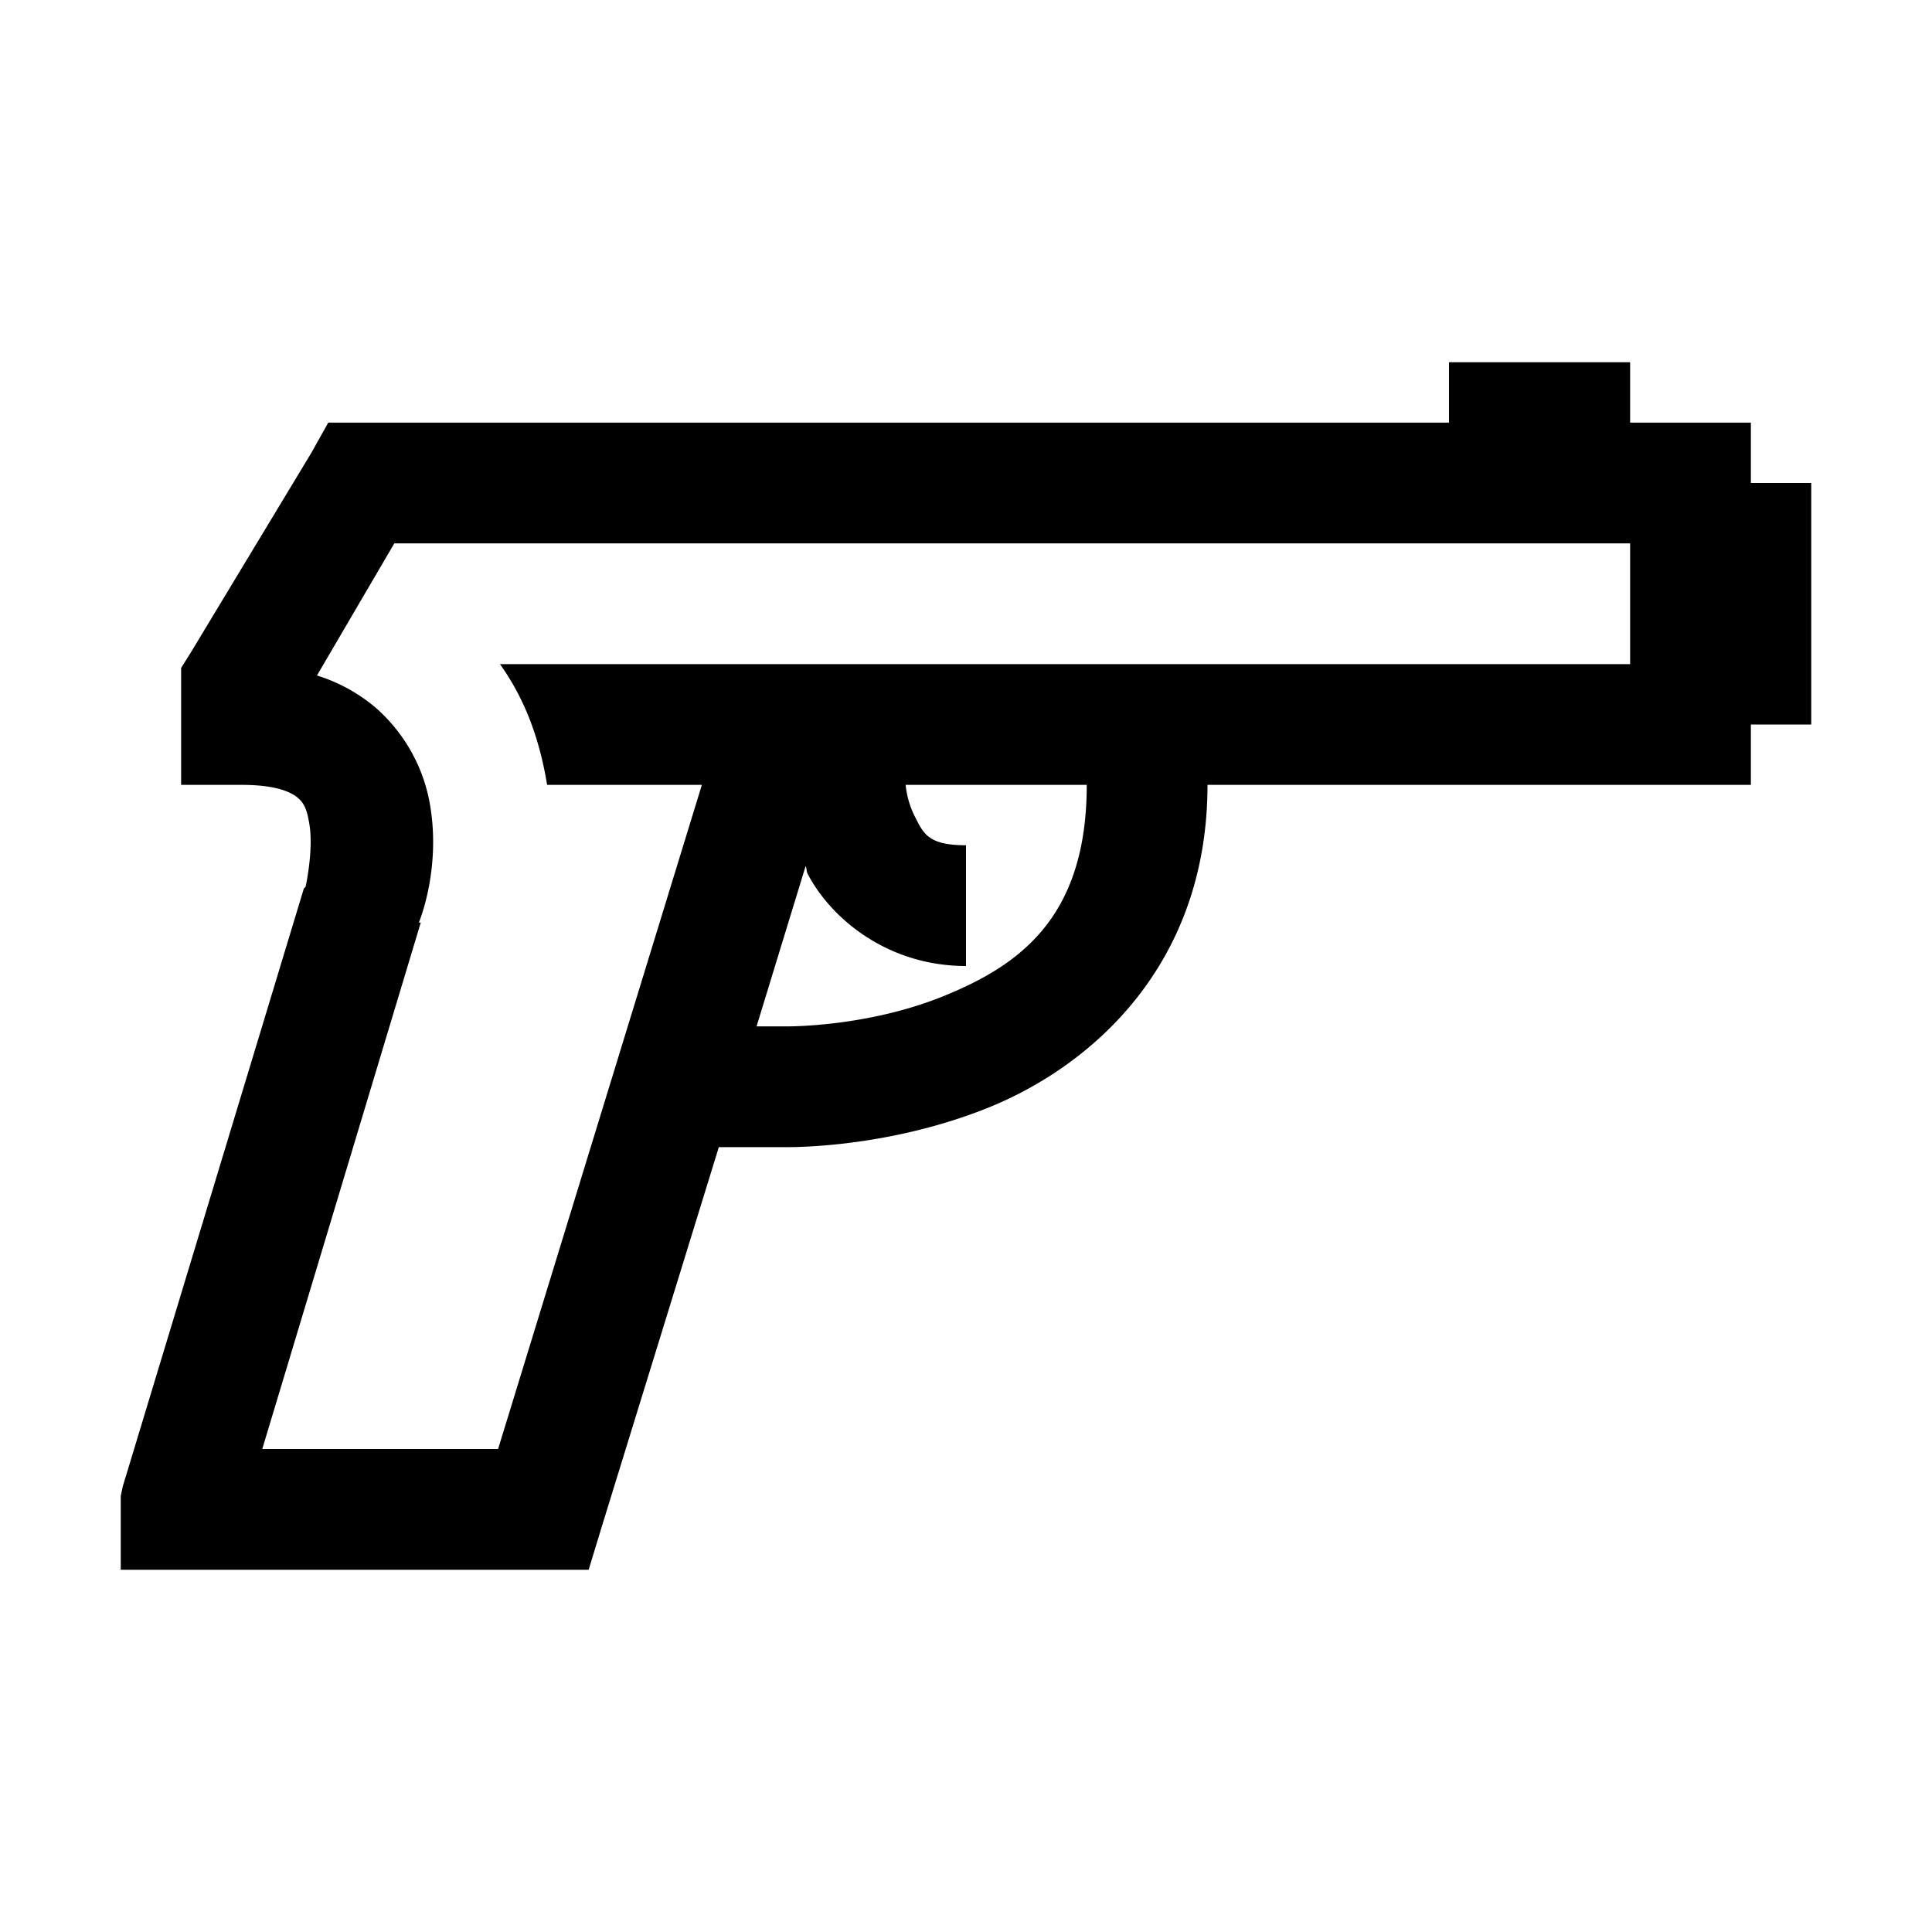 <svg xmlns="http://www.w3.org/2000/svg" viewBox="0 0 32 32"><path d="M24 6v1H5.437l-.28.5-2 3.313-.157.25V13h1c.582 0 .824.121.938.219.113.097.152.222.187.437.07.43-.063 1.031-.063 1.031l-.03.032-3 9.906-.032.156V26h7.75l.219-.719L11.906 19H13c.047 0 1.672.031 3.375-.656C18.102 17.644 20 15.964 20 13h9v-1h1V8h-1V7h-2V6zM6.531 9H27v2H8.281c.465.652.672 1.344.781 2h2.563L8.25 24H4.344l2.625-8.719h-.032c.012-.027.364-.883.188-1.937a2.754 2.754 0 0 0-.906-1.625 2.773 2.773 0 0 0-.969-.531zM15 13h3c0 2.188-1.102 2.984-2.375 3.5s-2.594.5-2.594.5h-.5l.813-2.656c.02.039.011.086.031.125C13.75 15.195 14.684 16 16 16v-2c-.629 0-.703-.195-.844-.469A1.51 1.51 0 0 1 15 13z"/></svg>